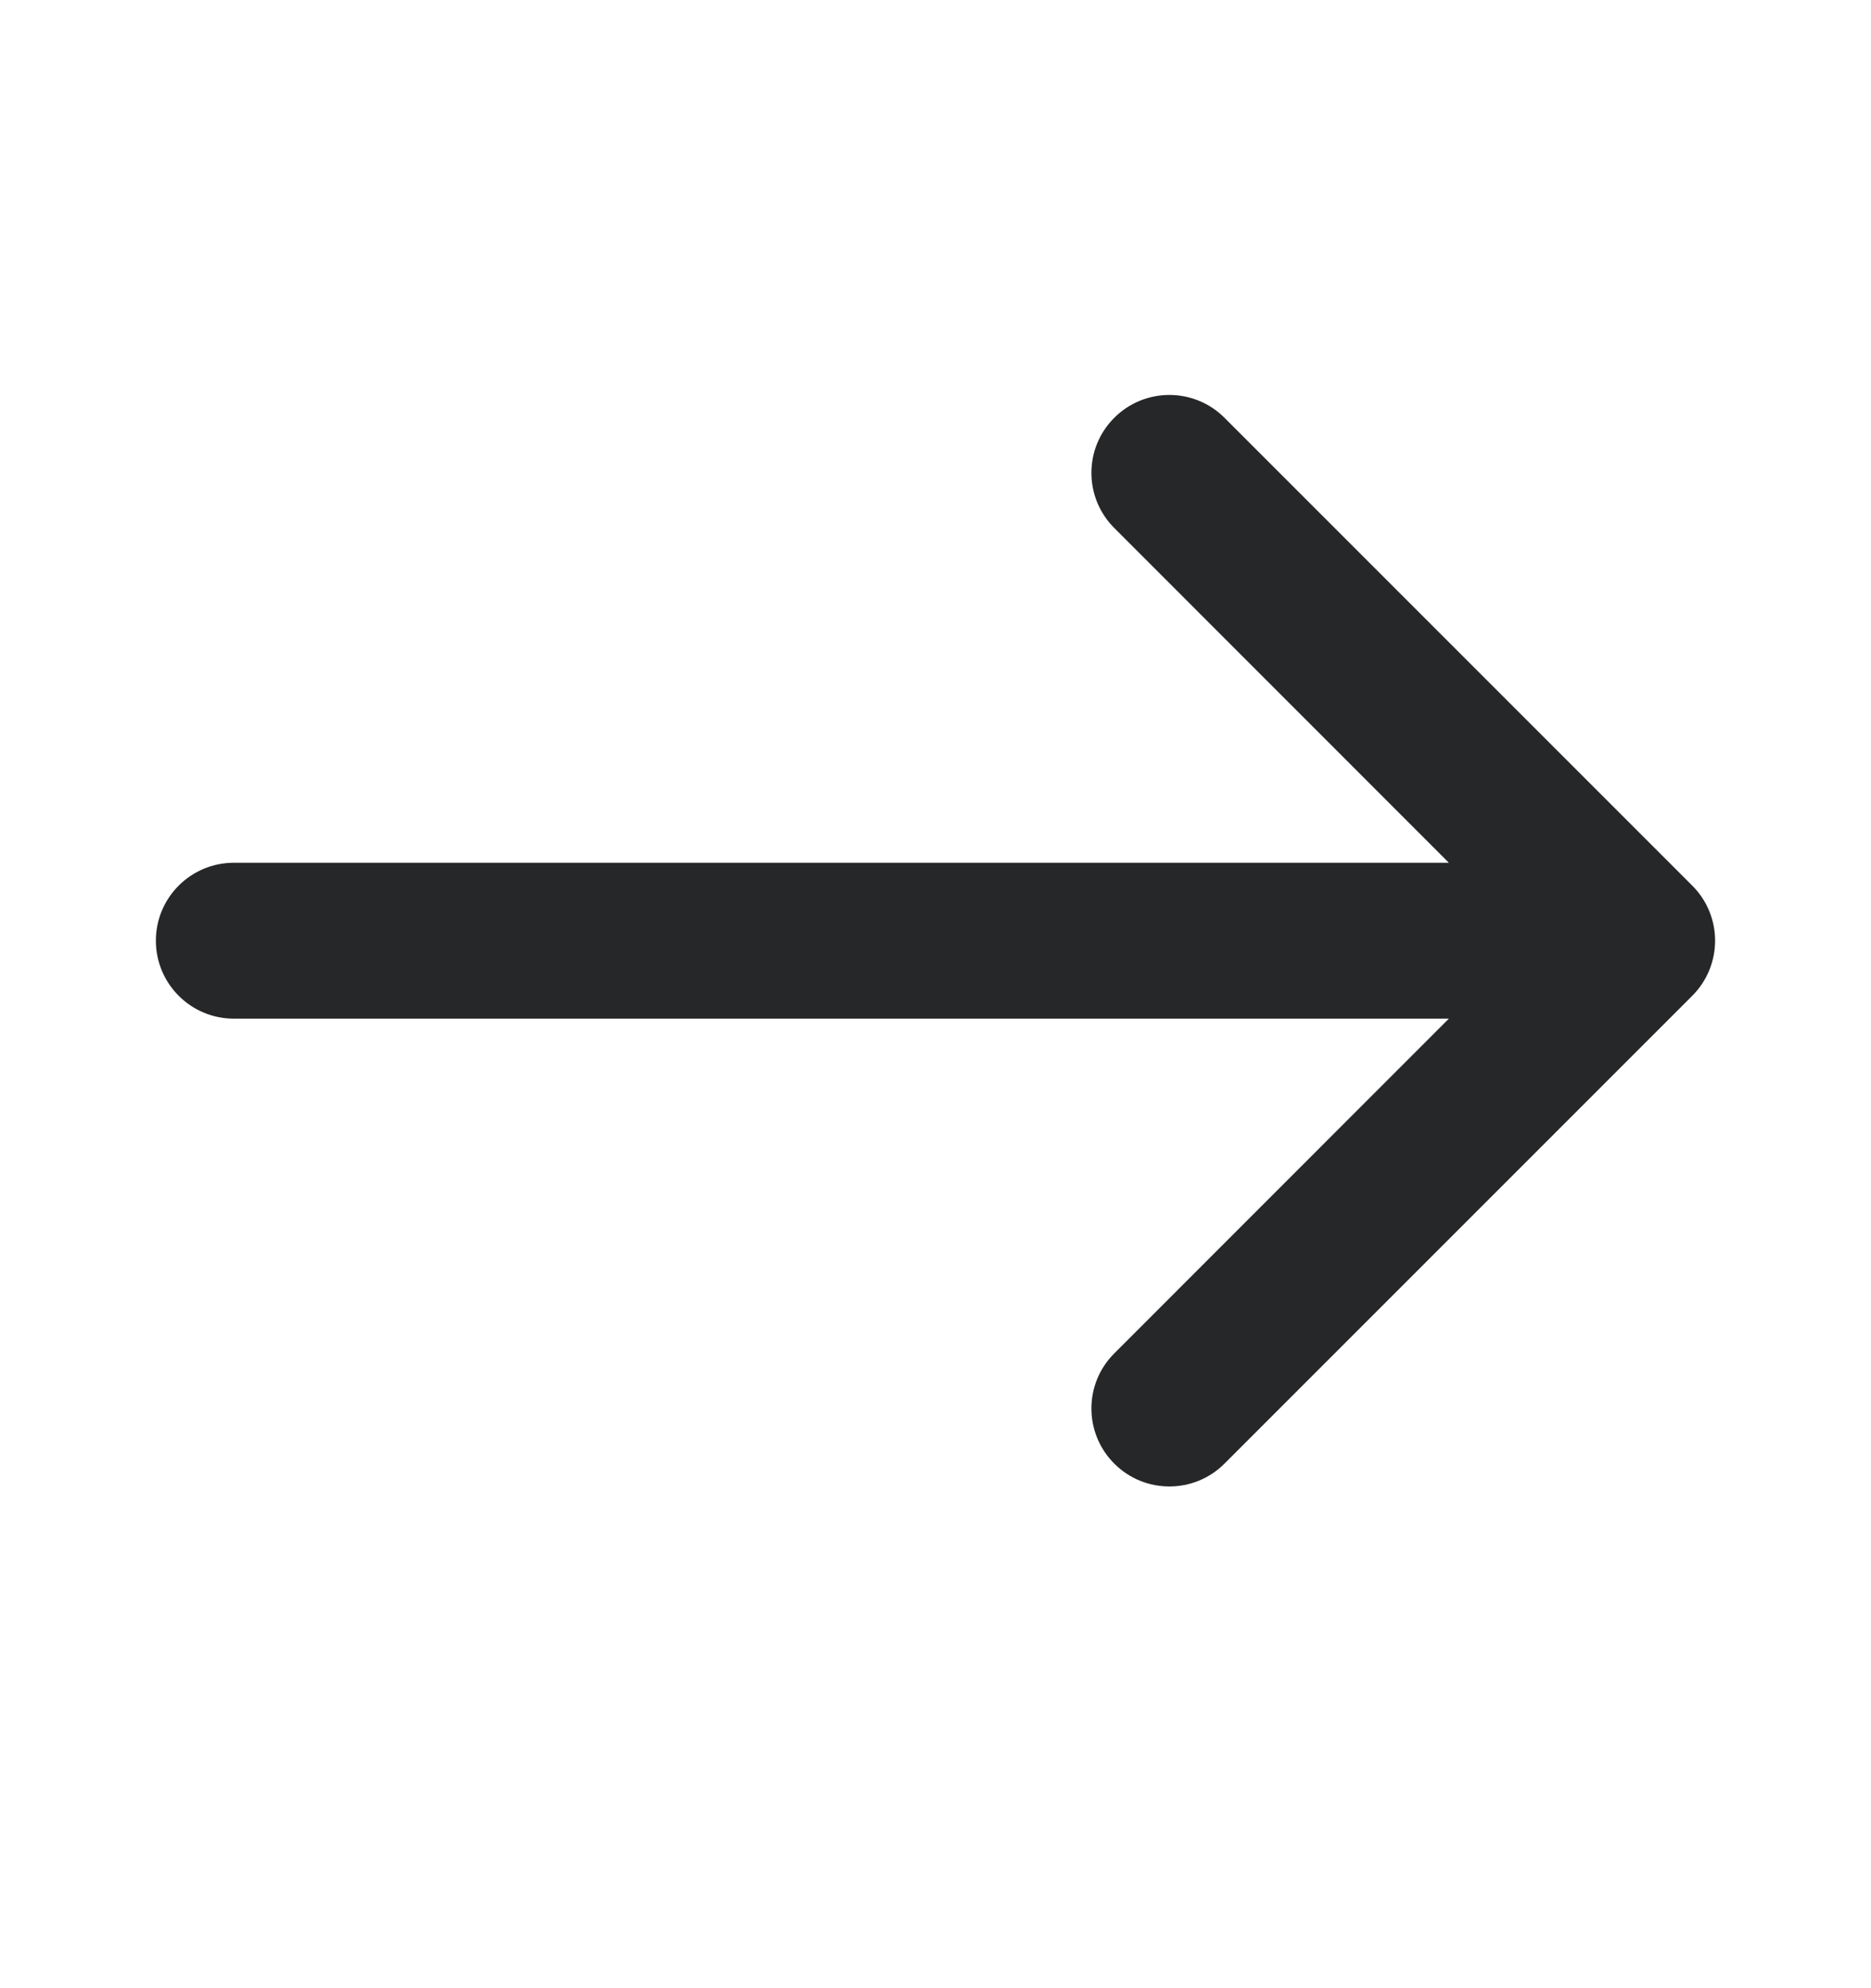 <svg width="16" height="17" viewBox="0 0 16 17" fill="none" xmlns="http://www.w3.org/2000/svg">
<path fill-rule="evenodd" clip-rule="evenodd" d="M9.529 3.572C9.789 3.312 10.211 3.312 10.471 3.572L14.471 7.572C14.732 7.832 14.732 8.254 14.471 8.515L10.471 12.515C10.211 12.775 9.789 12.775 9.529 12.515C9.268 12.254 9.268 11.832 9.529 11.572L12.39 8.71H2C1.632 8.71 1.333 8.412 1.333 8.043C1.333 7.675 1.632 7.377 2 7.377H12.39L9.529 4.515C9.268 4.254 9.268 3.832 9.529 3.572Z" fill="#262728"/>
</svg>
